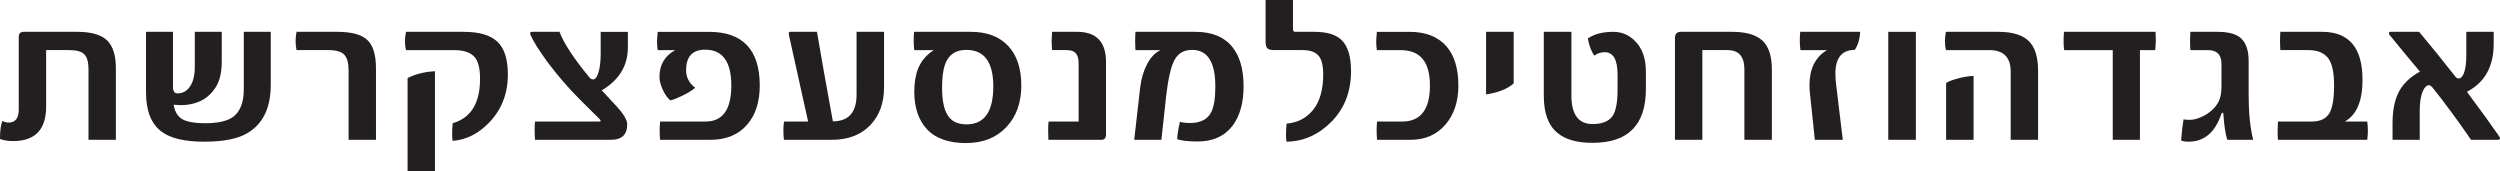 <svg xmlns="http://www.w3.org/2000/svg" id="uuid-ecbd1169-57f0-4512-901e-8bcfaac51f4c" viewBox="0 0 2507.14 171.7"><g id="uuid-c22877fe-cf45-4412-9b7c-f3f8ee404906"><path d="m116.22,140.2h-27.47v-70.79c0-7.02-1.37-11.97-4.12-14.85-2.75-2.88-7.82-4.32-15.21-4.32h-23.14v56.57c0,23.1-11.02,34.66-33.07,34.66-5.21,0-9.61-.7-13.21-2.11,0-8.36.81-14.39,2.43-18.12,1.97,1.12,3.98,1.69,6.02,1.69,6.9,0,10.35-4.32,10.35-12.96V37.08c0-3.44,1.65-5.16,4.97-5.16h53.67c14.02,0,23.98,2.84,29.9,8.53,5.92,5.69,8.88,15.06,8.88,28.12v71.63Z" fill="#231f20" stroke-width="0"></path><path d="m271.52,85.22c0,22.4-7.43,38.27-22.29,47.61-9.65,6.18-24.44,9.27-44.37,9.27s-34.16-3.44-43.11-10.32c-10.21-7.72-15.32-20.75-15.32-39.08V31.92h27.05v55.2c0,4.35,1.51,6.53,4.54,6.53,4.93,0,8.91-2.04,11.94-6.11,3.59-4.7,5.39-11.52,5.39-20.44V31.92h27.05v29.28c0,9.97-1.58,17.98-4.75,24.02-7.4,13.48-19.72,20.22-36.98,20.22.56,0-1.62-.14-6.55-.42.99,5.9,3.24,10.29,6.76,13.17,4.3,3.58,12.64,5.37,25.04,5.37s21.9-2.07,27.68-6.21c7.25-5.34,10.88-14.61,10.88-27.81V31.92h27.05v53.3Z" fill="#231f20" stroke-width="0"></path><path d="m377.05,140.2h-27.47v-69.42c0-7.51-1.44-12.81-4.33-15.91-2.89-3.09-8.24-4.63-16.06-4.63h-31.8c-1.27-6.04-1.27-12.15,0-18.33h40.99c14.09,0,24.05,2.7,29.9,8.11,5.85,5.41,8.77,14.92,8.77,28.55v71.63Z" fill="#231f20" stroke-width="0"></path><path d="m509.32,74.79c0,18.89-6.13,34.8-18.38,47.72-10.99,11.52-23.31,17.77-36.98,18.75-.71-3.02-.71-8.92,0-17.7,18.31-5.27,27.47-20.08,27.47-44.45,0-9.9-1.66-16.99-4.96-21.28-4.09-5.06-11.09-7.58-21.03-7.58h-48.28c-1.41-5.34-1.41-11.45,0-18.33h58c15.42,0,26.64,3.3,33.65,9.9,7.01,6.6,10.51,17.59,10.51,32.97Zm-73.11,96.91h-27.47v-93.43c7.89-4,17.04-6.28,27.47-6.85v100.28Z" fill="#231f20" stroke-width="0"></path><path d="m629.65,47.61c0,18.33-8.73,32.65-26.2,42.98l13.63,14.64c7.96,8.5,11.94,14.99,11.94,19.49,0,10.32-5.42,15.48-16.27,15.48h-76.17c-.28-3.16-.42-6.25-.42-9.27,0-4,.14-7.02.42-9.06h64.34c1.83,0,1.9-.88.21-2.63l-19.12-18.96c-11.69-11.66-22.65-24.3-32.86-37.92-8.81-12.08-14.51-21.21-17.12-27.39-.84-2.04-.32-3.05,1.58-3.05h27.47c4.44,11.66,14.51,26.97,30.22,45.93,1.06,1.19,2.22,1.79,3.49,1.79,2.32,0,4.19-2.6,5.6-7.79,1.34-4.77,2.01-10.81,2.01-18.12v-21.8h27.26v15.69Z" fill="#231f20" stroke-width="0"></path><path d="m761.92,85.85c0,16.36-4.19,29.39-12.57,39.08-8.8,10.18-21.06,15.27-36.77,15.27h-50.61c-.28-3.44-.42-6.6-.42-9.48,0-2.18.14-5.13.42-8.85h45.64c17.19,0,25.78-12.01,25.78-36.02s-8.73-36.02-26.2-36.02c-12.75,0-19.12,6.88-19.12,20.65,0,7.09,3.03,12.92,9.09,17.49-2.68,2.46-6.97,5.13-12.89,8.01-5.07,2.46-9.05,4.04-11.94,4.74-2.89-2.32-5.44-5.88-7.66-10.69-2.22-4.81-3.33-9.15-3.33-13.01,0-11.94,5.25-20.86,15.74-26.76h-17.54c-.42-2.46-.63-5.62-.63-9.48,0-.28.21-3.23.63-8.85h51.35c34.02,0,51.03,17.98,51.03,53.93Z" fill="#231f20" stroke-width="0"></path><path d="m886.58,87.53c0,15.87-4.7,28.62-14.1,38.24-9.4,9.62-22.1,14.43-38.09,14.43h-48.28c-.71-7.93-.63-14.04.21-18.33h24.09l-19.12-86.27c-.56-2.46-.25-3.69.95-3.69h27.05c3.73,22.12,9.05,52.04,15.95,89.75,15.85,0,23.77-8.99,23.77-26.97V31.92h27.58v55.62Z" fill="#231f20" stroke-width="0"></path><path d="m1024.23,85.85c0,17.14-5.02,31.02-15.05,41.66-10.04,10.64-23.54,15.96-40.52,15.96s-30.46-4.6-38.99-13.8c-8.52-9.2-12.78-21.73-12.78-37.6,0-9.06,1.3-16.89,3.91-23.49,3.17-7.58,8.38-13.69,15.64-18.33h-19.55c-.7-5.62-.78-11.73-.21-18.33h56.95c16.13,0,28.59,4.71,37.4,14.11,8.8,9.41,13.21,22.68,13.21,39.82Zm-28.1.84c0-24.44-9.02-36.66-27.05-36.66-9.09,0-15.6,3.51-19.55,10.53-3.17,5.9-4.75,14.96-4.75,27.18s1.69,21.21,5.07,26.97c3.73,6.67,10.21,10.01,19.44,10.01,17.89,0,26.84-12.67,26.84-38.03Z" fill="#231f20" stroke-width="0"></path><path d="m1109.17,134.62c0,3.72-1.52,5.58-4.54,5.58h-53.25c-.14-1.9-.21-4.77-.21-8.64,0-4.91.14-8.15.42-9.69h30.11v-57.62c0-4.42-.67-7.65-2.01-9.69-1.69-2.88-5.14-4.32-10.35-4.32h-14.26c-.28-3.58-.42-6.88-.42-9.9,0-1.9.14-4.7.42-8.43h25.04c19.37,0,29.05,10.08,29.05,30.23v72.47Z" fill="#231f20" stroke-width="0"></path><path d="m1247.14,86.27c0,16.71-3.66,29.95-10.99,39.71-8.1,10.6-19.72,15.91-34.87,15.91-9.65,0-16.55-.77-20.71-2.32.14-4.49,1.06-10.32,2.75-17.49,2.04.84,5.42,1.26,10.14,1.26,10.28,0,17.29-3.51,21.02-10.53,2.89-5.34,4.33-14.04,4.33-26.12,0-24.44-7.78-36.66-23.35-36.66-7.96,0-13.77,3.27-17.43,9.8-3.66,6.53-6.52,18.72-8.56,36.55l-4.75,43.82h-27.26l6.02-52.88c1.06-8.64,3.38-16.36,6.97-23.17,3.59-6.81,8.06-11.45,13.42-13.9h-25.14c-.42-6.32-.42-12.43,0-18.33h60.22c16.41,0,28.74,5.09,36.98,15.27,7.46,9.34,11.2,22.37,11.2,39.08Z" fill="#231f20" stroke-width="0"></path><path d="m1354.9,71.21c0,20.58-6.5,37.46-19.49,50.67-13,13.2-28.05,19.94-45.17,20.22-.78-3.16-.78-9.2,0-18.12,11.2-.98,20.13-5.65,26.78-14.01,6.66-8.36,9.98-20.22,9.98-35.6,0-7.86-1.3-13.69-3.91-17.49-3.17-4.42-8.66-6.64-16.48-6.64h-28.53c-3.45,0-5.79-.58-7.03-1.74-1.23-1.16-1.85-3.39-1.85-6.69V0h27.47v28.86c0,2.04.67,3.05,2.01,3.05h19.44c12.82,0,22.04,2.88,27.68,8.64,6.06,6.18,9.09,16.4,9.09,30.65Z" fill="#231f20" stroke-width="0"></path><path d="m1462.55,85.85c0,16.08-4.37,29.16-13.1,39.24-8.73,10.08-20.43,15.12-35.08,15.12h-33.39c-.28-3.44-.42-6.6-.42-9.48,0-2.18.14-5.13.42-8.85h25.14c18.59,0,27.89-12.01,27.89-36.02s-9.83-35.6-29.48-35.6h-23.77c-.42-2.46-.63-5.62-.63-9.48,0-.28.21-3.23.63-8.85h32.86c16.06,0,28.35,4.81,36.87,14.43,8.03,9.2,12.04,22.37,12.04,39.5Z" fill="#231f20" stroke-width="0"></path><path d="m1518,83.64c-6.06,5.48-15.29,9.16-27.68,11.06V31.92h27.68v51.72Z" fill="#231f20" stroke-width="0"></path><path d="m1650.59,89.32c0,35.96-17.82,53.93-53.46,53.93-15.85,0-27.68-3.41-35.5-10.22-8.95-7.44-13.42-19.73-13.42-36.87V31.92h27.68v63.83c0,19.1,7.08,28.65,21.24,28.65,9.65,0,16.34-2.7,20.07-8.11,3.31-4.91,4.97-13.55,4.97-25.91v-15.59c0-14.96-4.3-22.44-12.89-22.44-4.09,0-7.5,1.16-10.25,3.48-3.17-4.14-5.39-9.9-6.66-17.27,6.34-4.42,14.83-6.64,25.46-6.64,8.38,0,15.53,2.95,21.45,8.85,7.54,7.16,11.3,17.52,11.3,31.07v17.49Z" fill="#231f20" stroke-width="0"></path><path d="m1776.94,140.2h-27.58v-70.79c0-12.78-5.67-19.17-17.01-19.17h-25.14v89.96h-27.47V38.13c0-4.14,1.94-6.21,5.81-6.21h51.56c13.95,0,24.07,2.95,30.37,8.85,6.3,5.9,9.46,15.52,9.46,28.86v70.57Z" fill="#231f20" stroke-width="0"></path><path d="m1865.47,31.92c-.28,7.02-2.08,13.06-5.39,18.12-12.96,0-19.44,7.97-19.44,23.91,0,3.44.28,7.34.85,11.69l6.55,54.56h-28l-4.97-46.98c-.28-2.6-.42-5.2-.42-7.79,0-16.43,5.85-28.16,17.54-35.18h-26.62c-.42-2.88-.63-6.18-.63-9.9,0-2.46.14-5.27.42-8.43h60.12Z" fill="#231f20" stroke-width="0"></path><path d="m1921.35,140.2h-27.68V31.92h27.68v108.28Z" fill="#231f20" stroke-width="0"></path><path d="m2043.9,140.2h-27.47v-68.36c0-14.39-7.15-21.59-21.45-21.59h-43.53c-1.27-6.04-1.27-12.15,0-18.33h52.61c13.88,0,23.98,3.02,30.32,9.06,6.34,6.04,9.51,15.98,9.51,29.81v69.42Zm-64.66,0h-27.58v-56.99c2.32-1.54,6.34-3.07,12.04-4.58,5.71-1.51,10.88-2.33,15.53-2.48v64.04Z" fill="#231f20" stroke-width="0"></path><path d="m2161.69,31.92c.42,6.04.32,12.15-.32,18.33h-15.32v89.96h-27.26V50.25h-48.71c-.71-4.63-.78-10.74-.21-18.33h91.81Z" fill="#231f20" stroke-width="0"></path><path d="m2259.62,140.2h-25.99c-1.83-5.62-3.13-14.25-3.91-25.91,0-.84-.28-1.26-.84-1.26-.57.14-.92.42-1.06.84-6.2,18.82-17.22,28.23-33.07,28.23-3.31,0-5.78-.42-7.4-1.26.7-9.06,1.51-16.12,2.43-21.17.99.35,3.06.53,6.23.53,3.73,0,8.06-1.16,13-3.48,6.2-3.02,11.02-7.13,14.47-12.32,2.89-4.28,4.33-9.97,4.33-17.06v-23.28c0-9.2-4.54-13.8-13.63-13.8h-17.54c-.42-5.9-.42-12.01,0-18.33h27.26c10.42,0,18,1.93,22.71,5.79,5.63,4.63,8.45,12.4,8.45,23.28v34.34c0,17.7,1.51,32.65,4.54,44.87Z" fill="#231f20" stroke-width="0"></path><path d="m2374.03,140.2h-89.59c-.42-5.06-.42-11.17,0-18.33h34.02c8.52,0,14.44-2.88,17.75-8.64,3.03-5.34,4.54-14.61,4.54-27.81,0-11.66-1.66-20.22-4.97-25.7-4.09-6.32-10.95-9.48-20.6-9.48h-28.31c-.42-6.32-.42-12.43,0-18.33h41.94c26.98,0,40.46,16.05,40.46,48.14,0,21.28-5.92,35.22-17.75,41.82h22.5c.84,6.04.84,12.15,0,18.33Z" fill="#231f20" stroke-width="0"></path><path d="m2507.14,138.94c0,.84-.88,1.26-2.64,1.26h-26.41c-12.68-18.54-25.5-35.95-38.46-52.25-1.48-1.69-2.64-2.53-3.49-2.53-2.47,0-4.61,2-6.44,6-2.04,4.78-3.06,11.41-3.06,19.91v28.86h-27.26v-16.43c0-12.78,2.01-23.14,6.02-31.07,4.23-8.43,11.37-15.38,21.45-20.86-7.68-9.06-17.86-21.35-30.53-36.87-.42-.63-.63-1.23-.63-1.79,0-.84.7-1.26,2.11-1.26h28.21c10.78,12.78,22.89,27.74,36.34,44.87.99,1.26,2.15,1.9,3.49,1.9,1.83,0,3.49-1.65,4.97-4.95,1.69-4.14,2.54-10.25,2.54-18.33v-23.49h27.47v12.11c0,22.68-8.95,38.69-26.84,48.03,14.16,19.03,24.93,33.92,32.33,44.66.56.91.85,1.65.85,2.21Z" fill="#231f20" stroke-width="0"></path></g></svg>